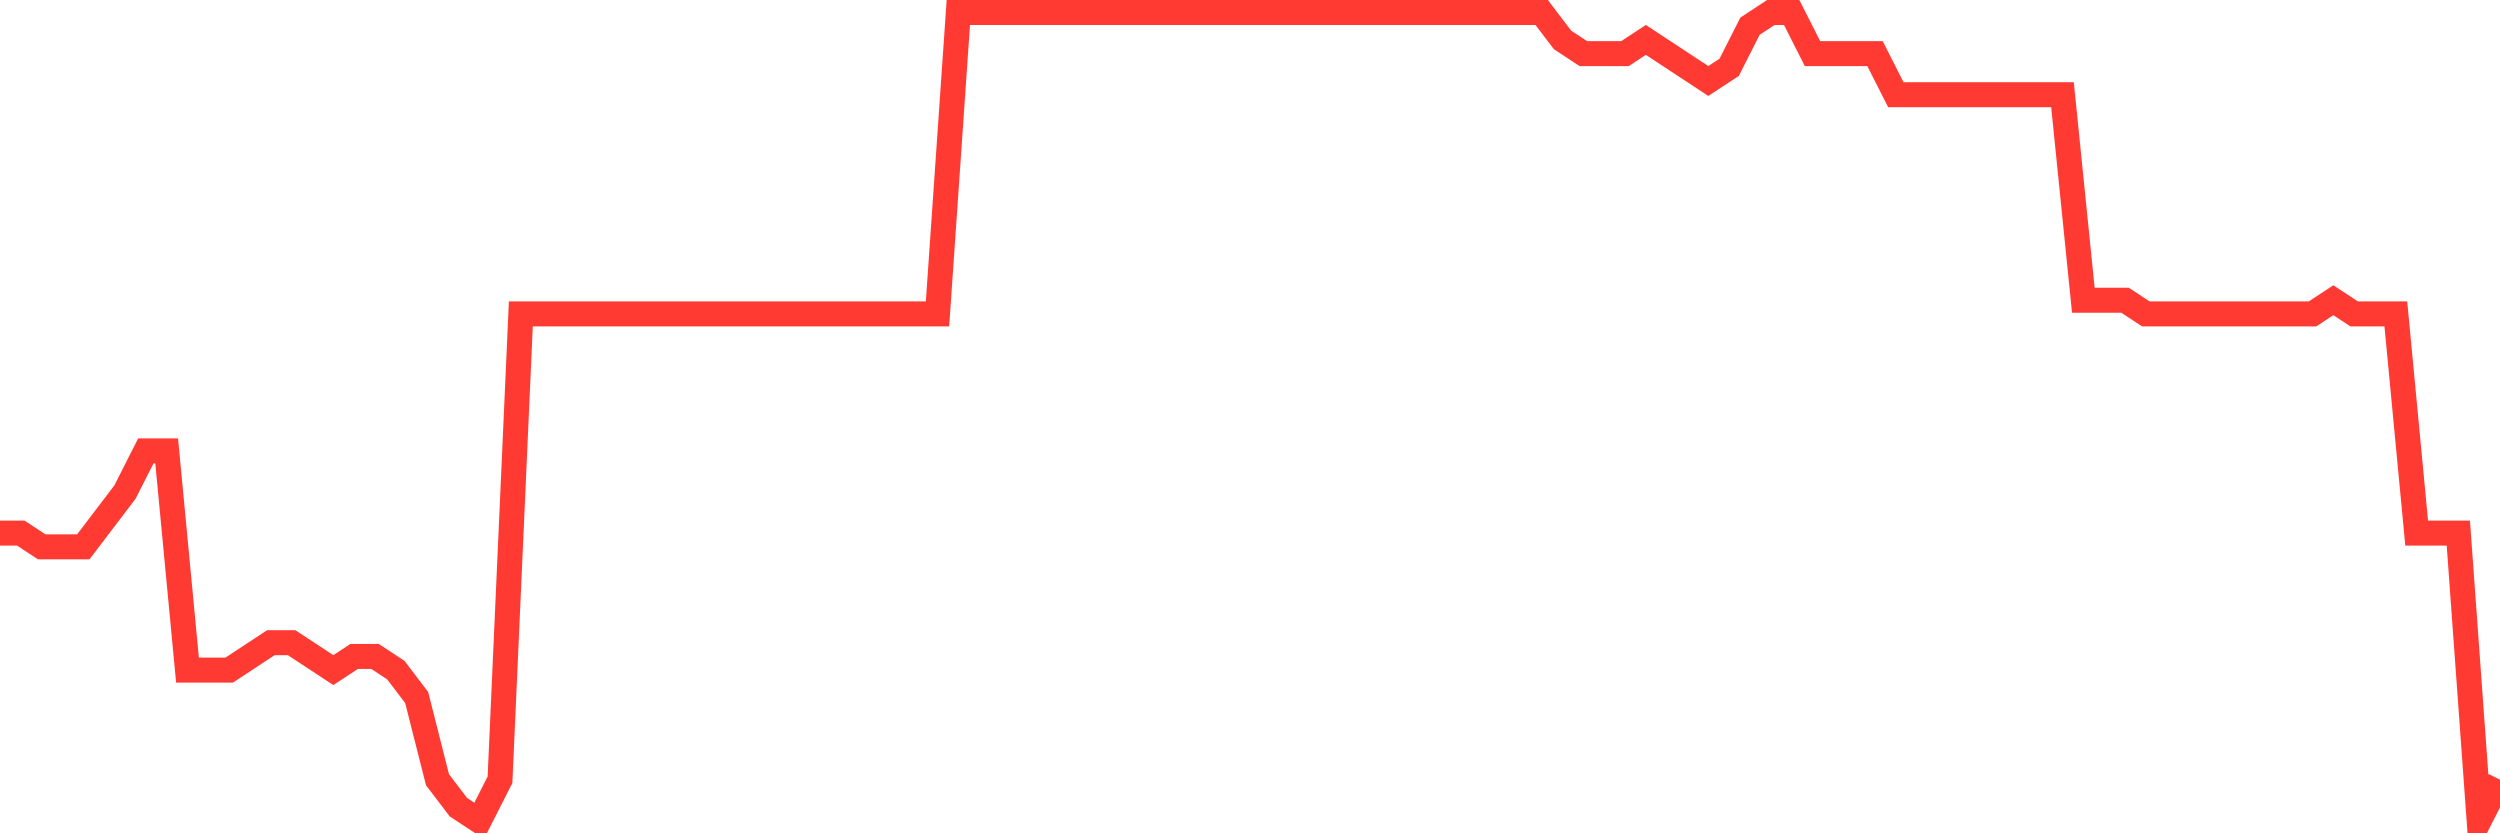 <svg
  xmlns="http://www.w3.org/2000/svg"
  xmlns:xlink="http://www.w3.org/1999/xlink"
  width="120"
  height="40"
  viewBox="0 0 120 40"
  preserveAspectRatio="none"
>
  <polyline
    points="0,25.59 1,25.59 2,26.247 3,26.247 4,26.247 5,24.932 6,23.617 7,21.644 8,21.644 9,32.166 10,32.166 11,32.166 12,31.508 13,30.851 14,30.851 15,31.508 16,32.166 17,31.508 18,31.508 19,32.166 20,33.481 21,37.427 22,38.742 23,39.4 24,37.427 25,15.068 26,15.068 27,15.068 28,15.068 29,15.068 30,15.068 31,15.068 32,15.068 33,15.068 34,15.068 35,15.068 36,15.068 37,15.068 38,15.068 39,15.068 40,15.068 41,15.068 42,15.068 43,15.068 44,15.068 45,15.068 46,0.6 47,0.6 48,0.6 49,0.6 50,0.6 51,0.6 52,0.6 53,0.6 54,0.6 55,0.6 56,0.6 57,0.6 58,0.6 59,0.6 60,0.6 61,0.6 62,0.6 63,0.6 64,0.6 65,0.6 66,0.6 67,0.6 68,0.6 69,0.6 70,0.6 71,0.6 72,0.6 73,0.6 74,0.6 75,1.915 76,2.573 77,2.573 78,2.573 79,1.915 80,2.573 81,3.231 82,3.888 83,3.231 84,1.258 85,0.6 86,0.6 87,2.573 88,2.573 89,2.573 90,2.573 91,4.546 92,4.546 93,4.546 94,4.546 95,4.546 96,4.546 97,4.546 98,4.546 99,4.546 100,14.41 101,14.41 102,14.41 103,15.068 104,15.068 105,15.068 106,15.068 107,15.068 108,15.068 109,15.068 110,15.068 111,15.068 112,14.41 113,15.068 114,15.068 115,15.068 116,25.59 117,25.59 118,25.59 119,39.4 120,37.427"
    fill="none"
    stroke="#ff3a33"
    stroke-width="1.2"
  >
  </polyline>
</svg>